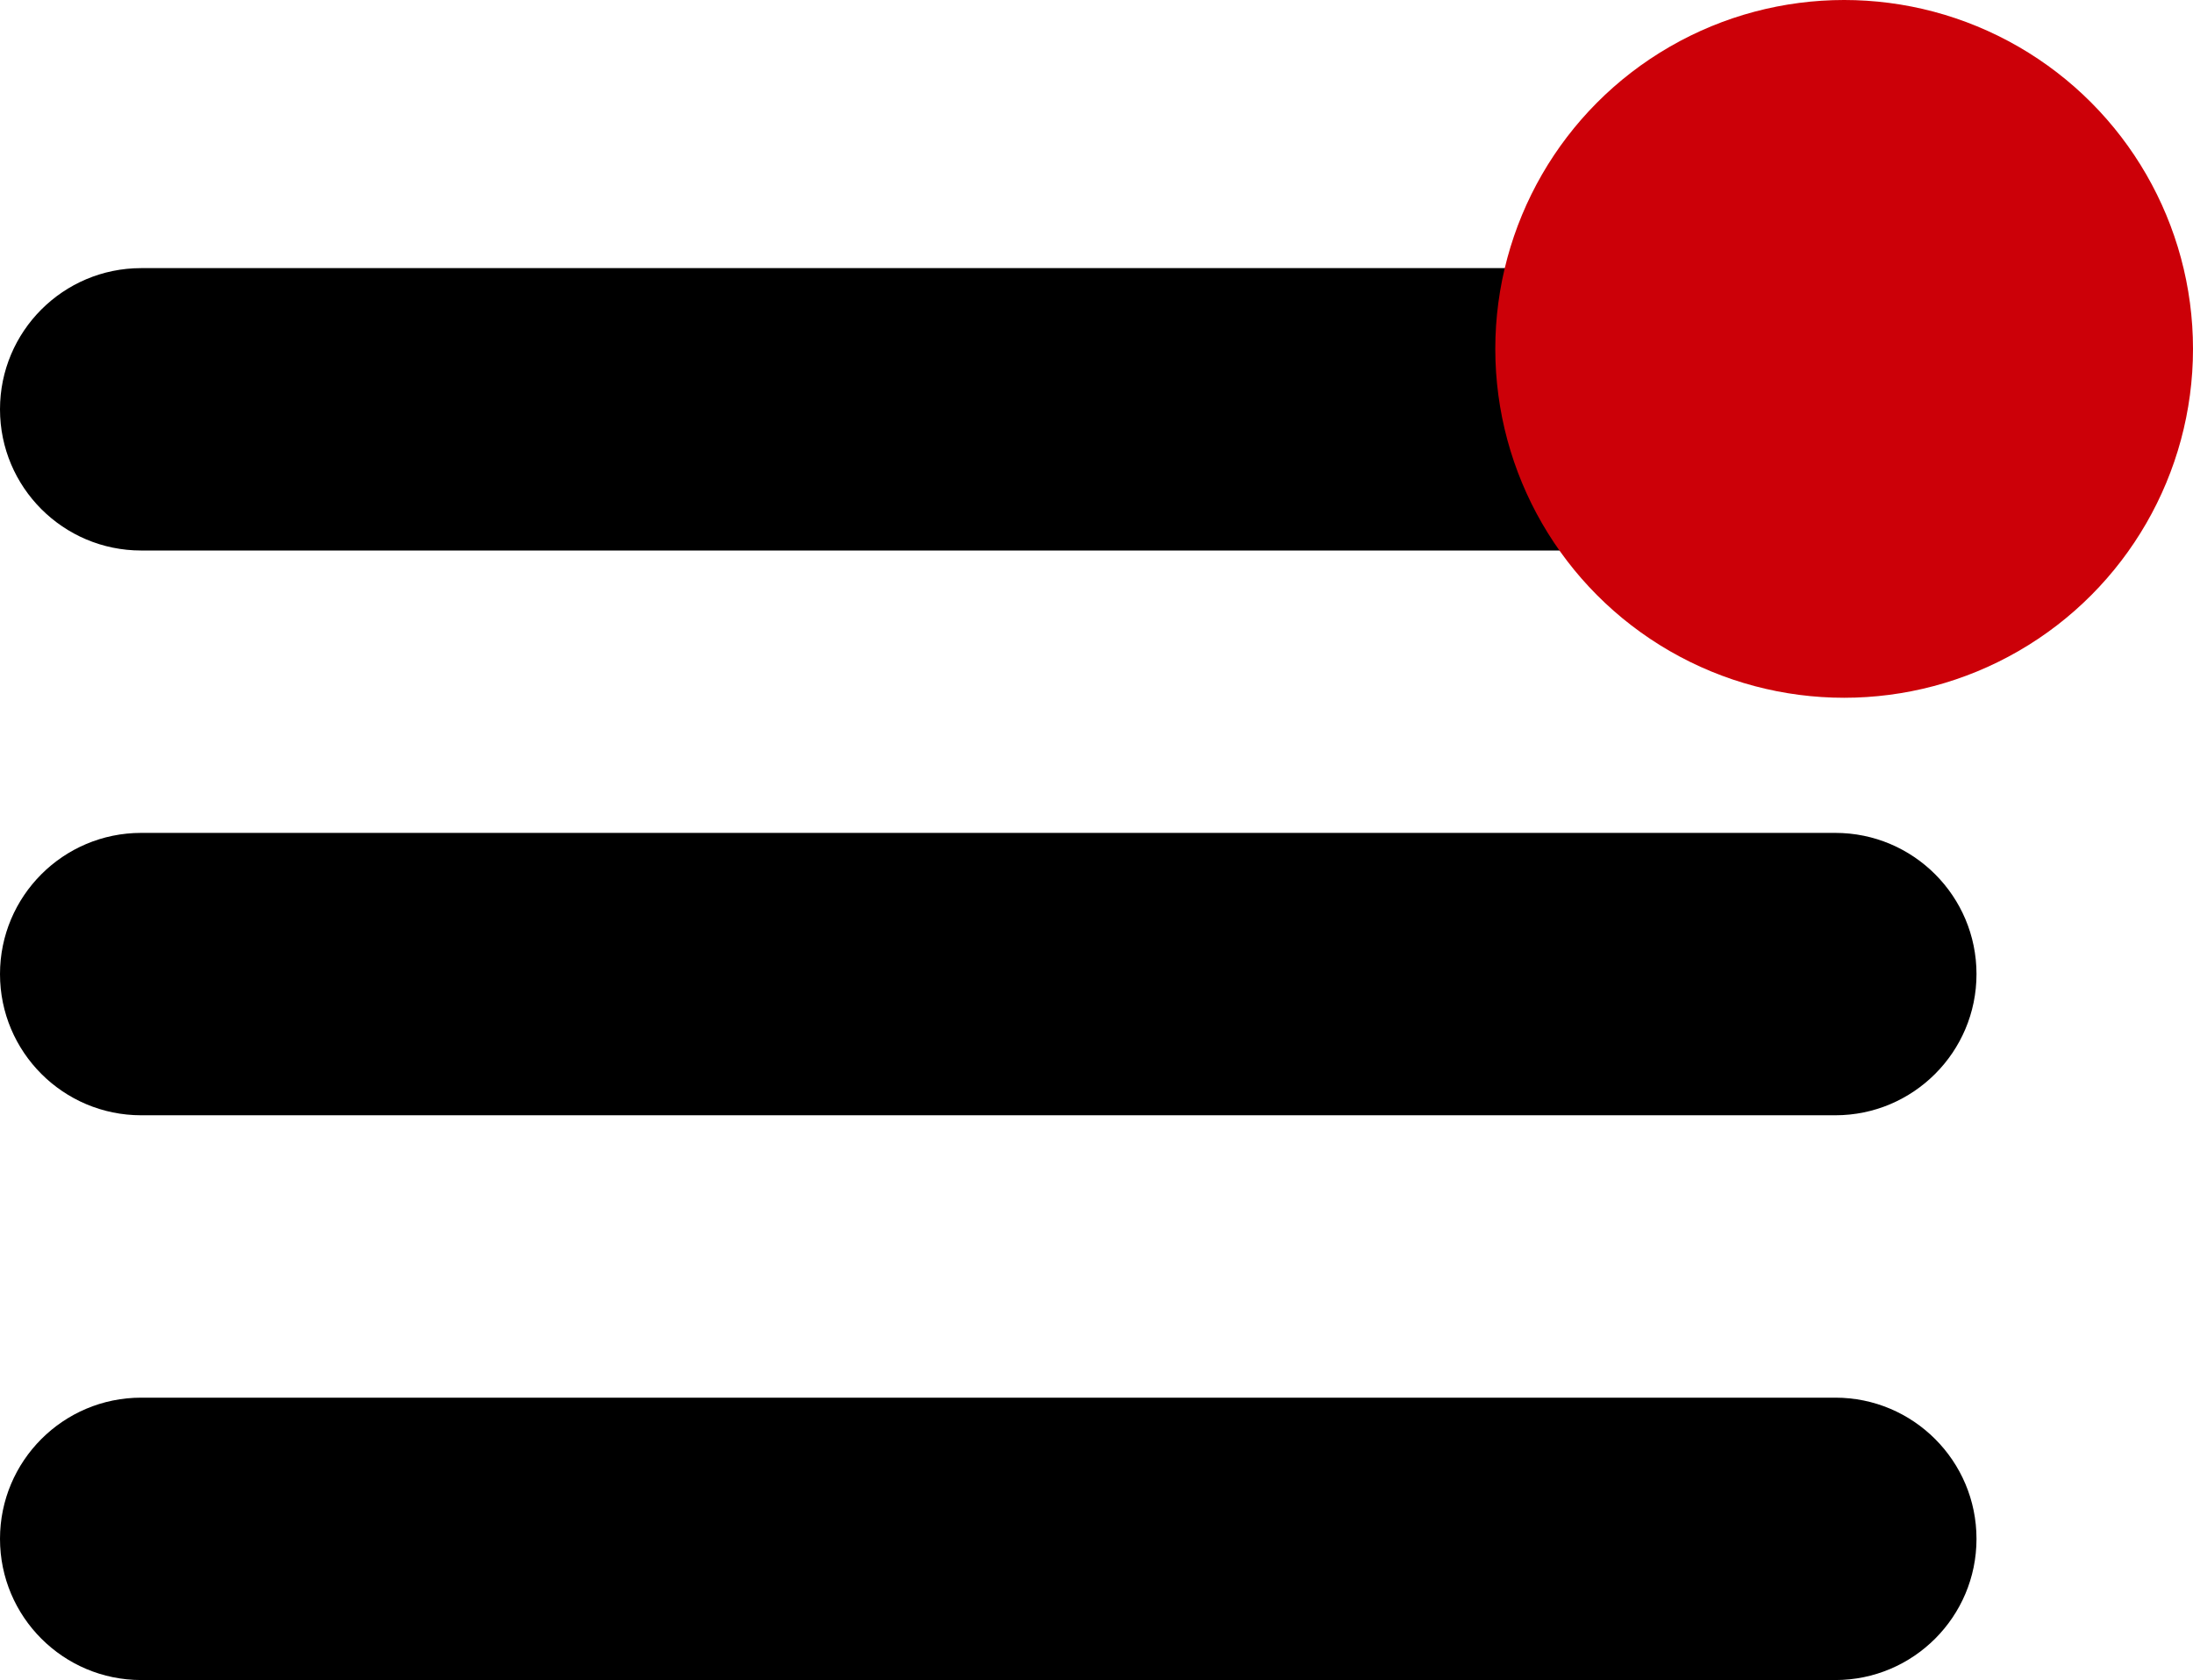 <?xml version="1.0" encoding="UTF-8" standalone="no"?>
<svg width="31.067" height="23.798" version="1.1" xmlns="http://www.w3.org/2000/svg" >
<path style="fill:#000000" d="m 2,7.798 h 24 c 1.104,0 2,-0.896 2,-2 0,-1.104 -0.896,-2 -2,-2 H 2 c -1.104,0 -2,0.896 -2,2 0,1.104 0.896,2 2,2 z M 26,11.798 H 2 c -1.104,0 -2,0.896 -2,2 0,1.104 0.896,2 2,2 h 24 c 1.104,0 2,-0.896 2,-2 0,-1.104 -0.896,-2 -2,-2 z m 0,8 H 2 c -1.104,0 -2,0.896 -2,2 0,1.104 0.896,2 2,2 h 24 c 1.104,0 2,-0.896 2,-2 0,-1.104 -0.896,-2 -2,-2 z" />
<circle style="fill:#cc0008;fill-opacity:1;stroke:none" cx="26.125" cy="4.942" r="4.942" />
</svg>
